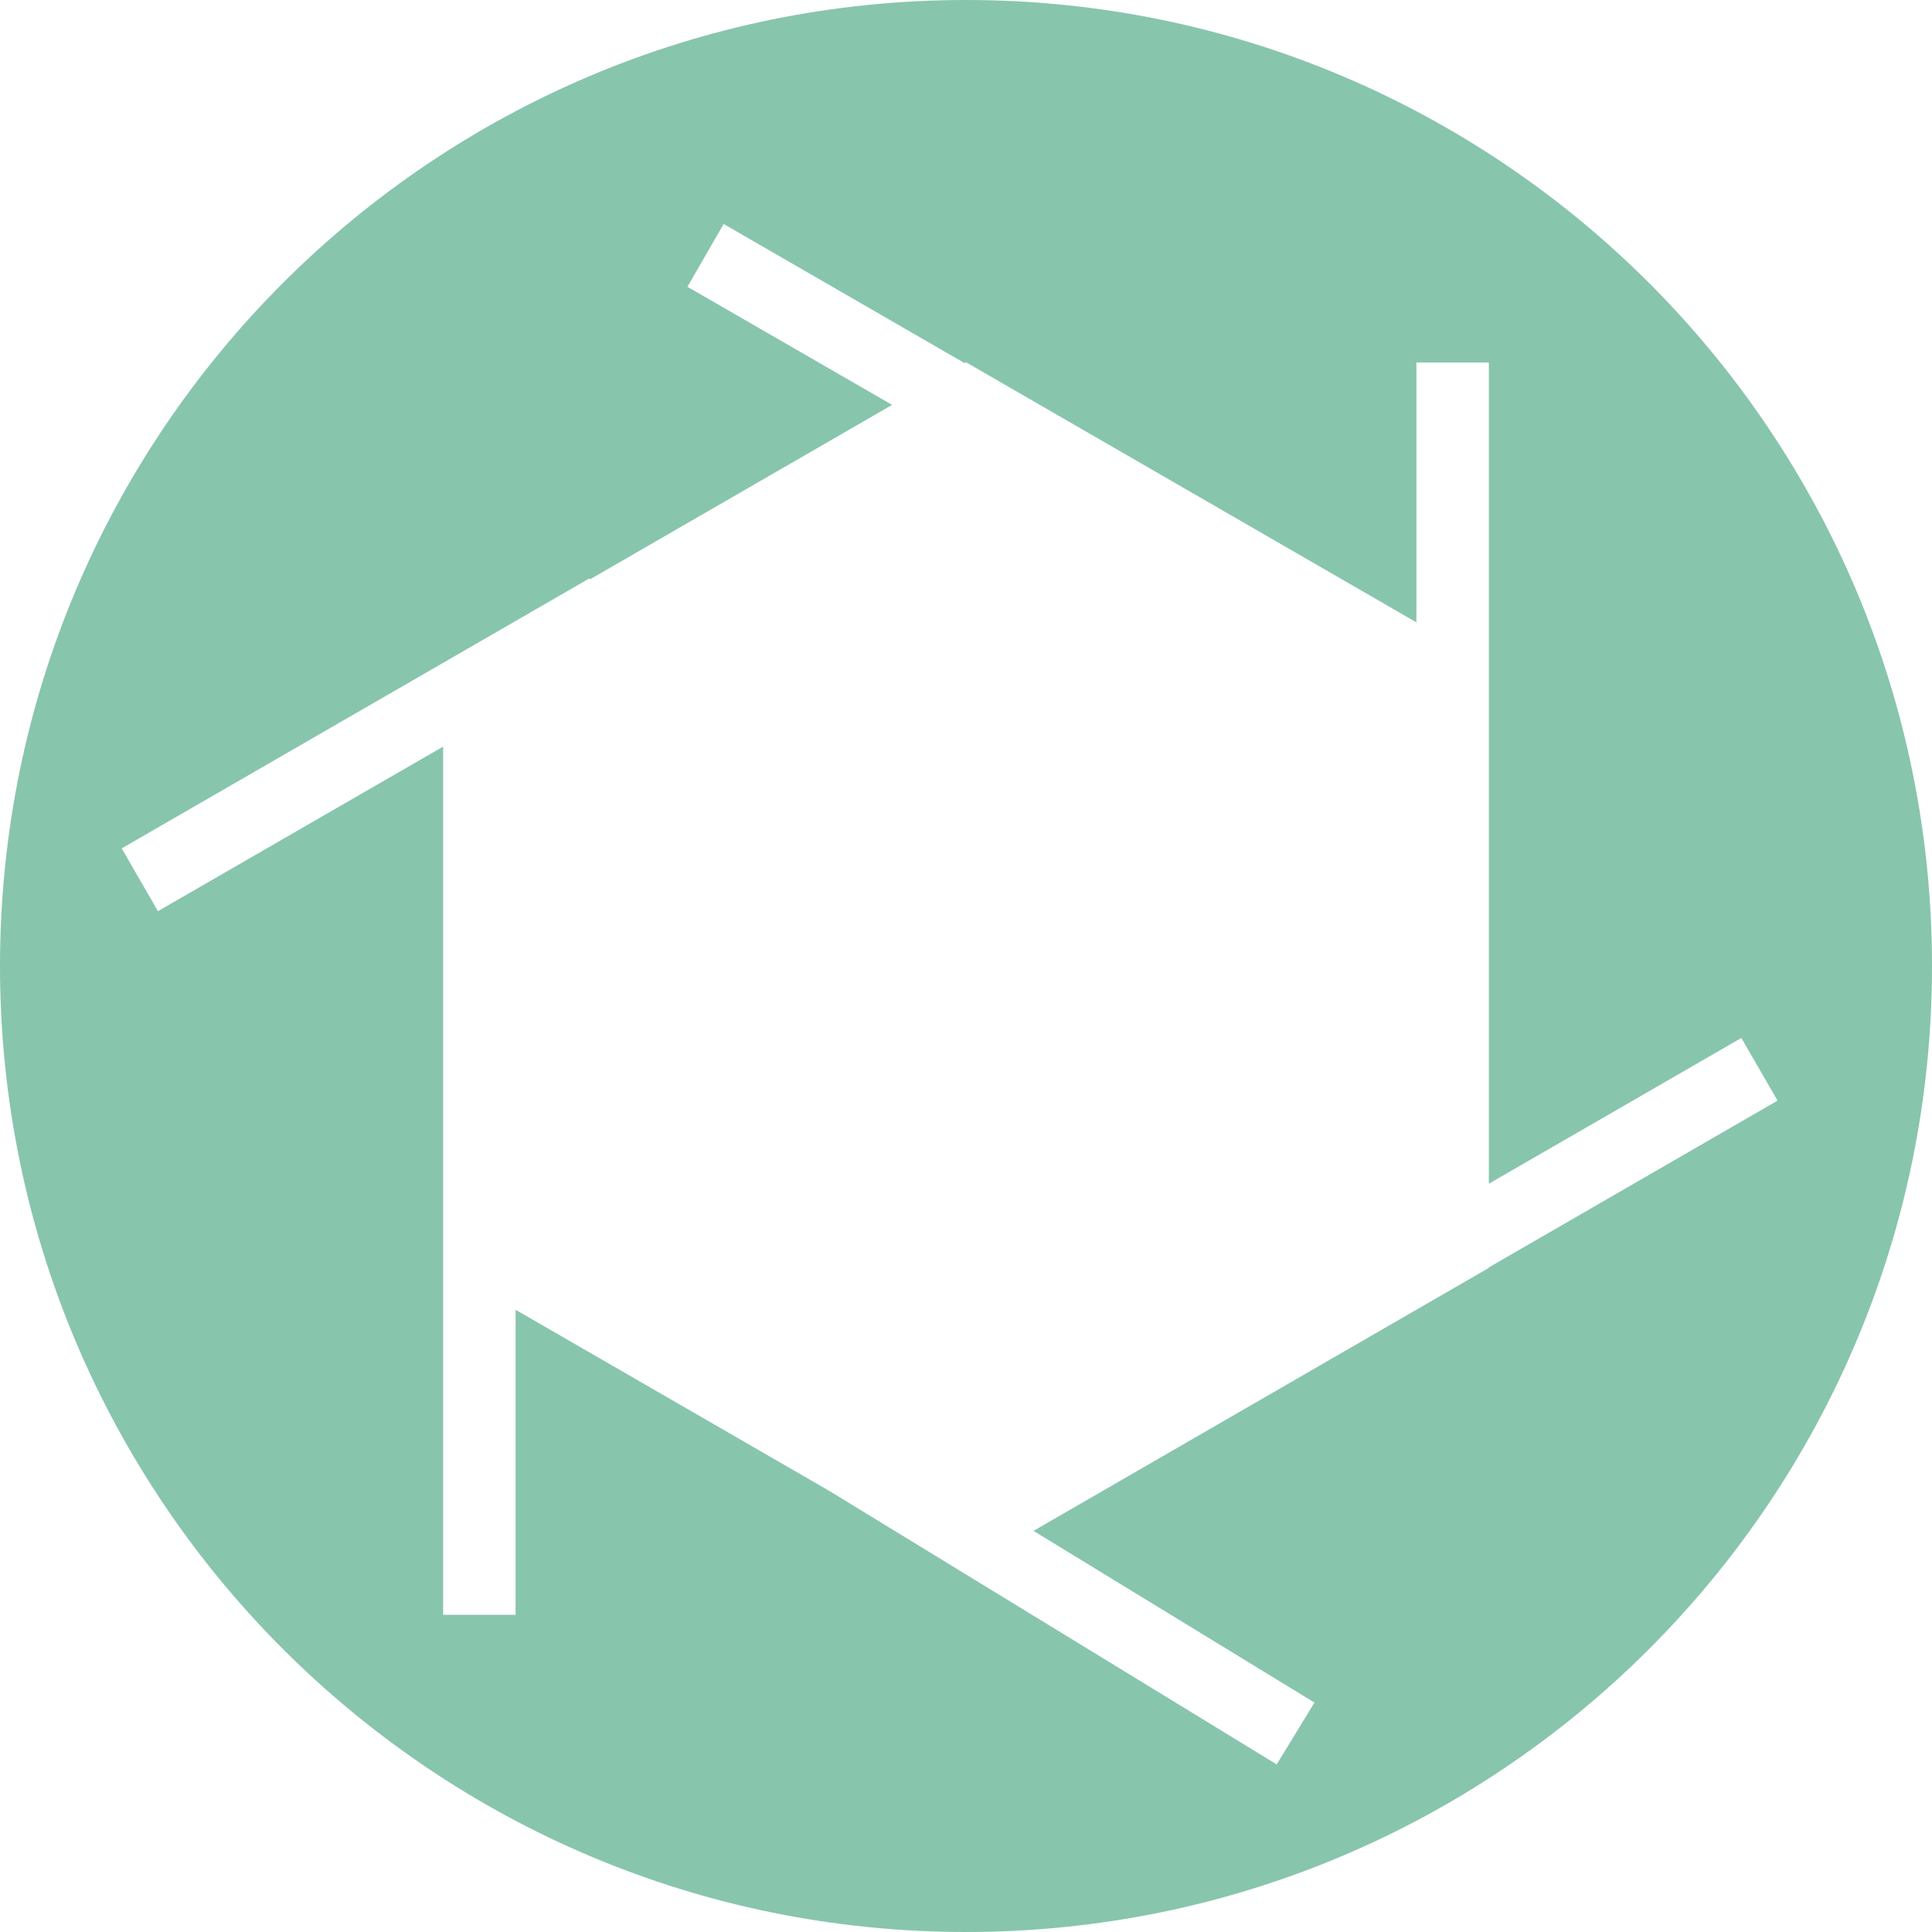 <svg width="16" height="16" viewBox="0 0 16 16" fill="none" xmlns="http://www.w3.org/2000/svg">
<path fill-rule="evenodd" clip-rule="evenodd" d="M8 16C12.418 16 16 12.418 16 8C16 3.582 12.418 0 8 0C3.582 0 0 3.582 0 8C0 12.418 3.582 16 8 16ZM12.33 5.5L12.33 5.5V3.002H11.73V5.154L8 3L7.988 3.007L5.993 1.855L5.693 2.375L7.388 3.353L4.886 4.798L4.881 4.79L1.008 7.026L1.308 7.546L3.67 6.183V10.5L3.67 10.5V13.373H4.27V10.847L6.863 12.344L10.573 14.612L10.886 14.1L8.559 12.678L12.33 10.5V10.496L14.721 9.115L14.421 8.596L12.33 9.803V5.5Z" fill="#88C5AD"/>
</svg>
